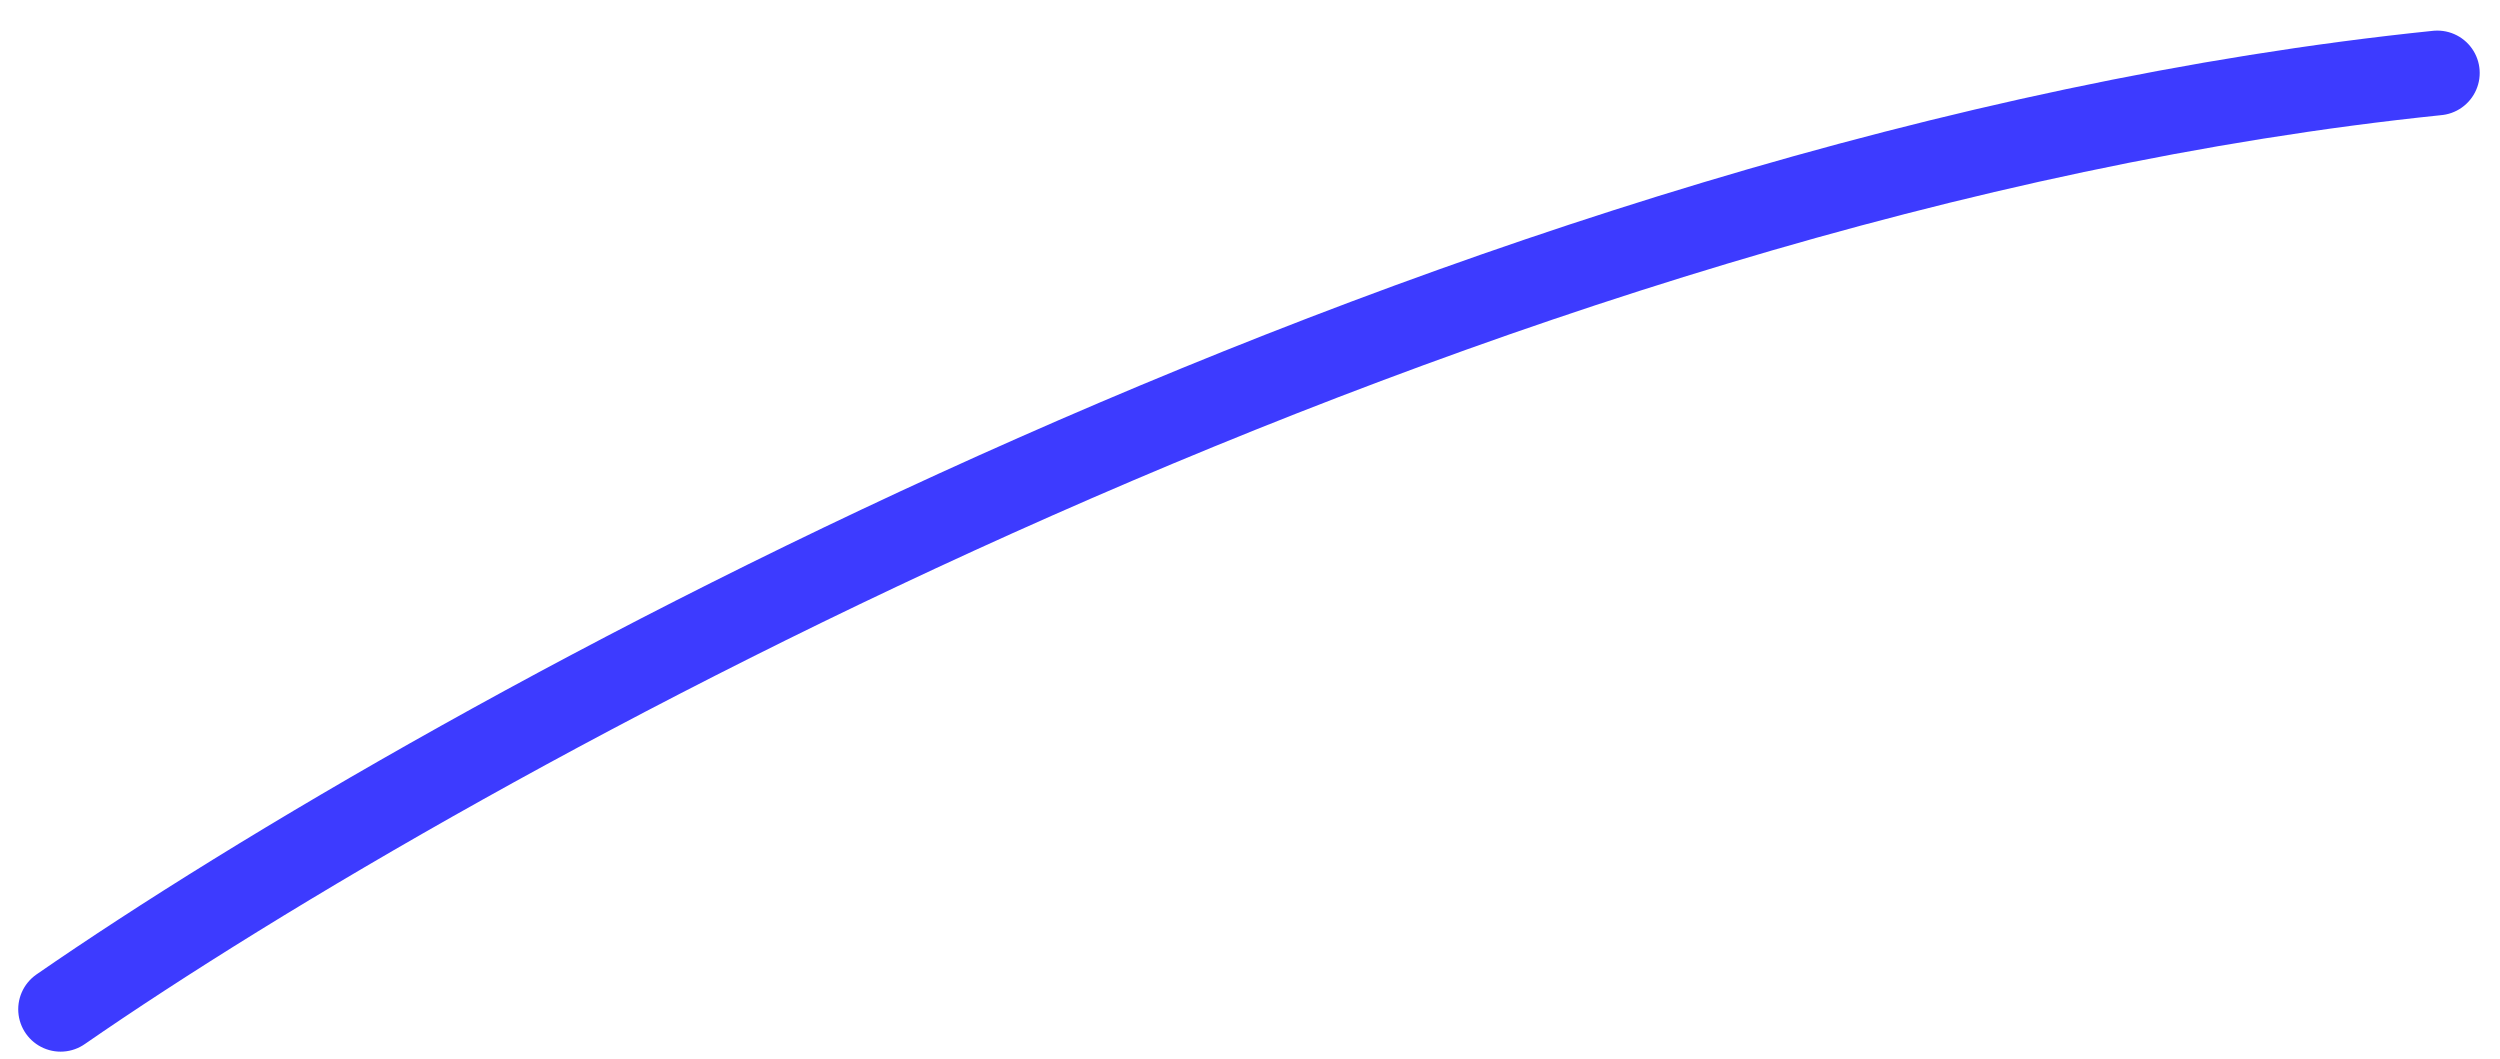<?xml version="1.0" encoding="UTF-8"?> <svg xmlns="http://www.w3.org/2000/svg" width="59" height="25" viewBox="0 0 59 25" fill="none"> <path d="M1.43 23.819C10.671 17.428 34.826 4.061 57.521 1.722" stroke="#3D3BFF" stroke-width="2" stroke-linecap="round"></path> </svg> 